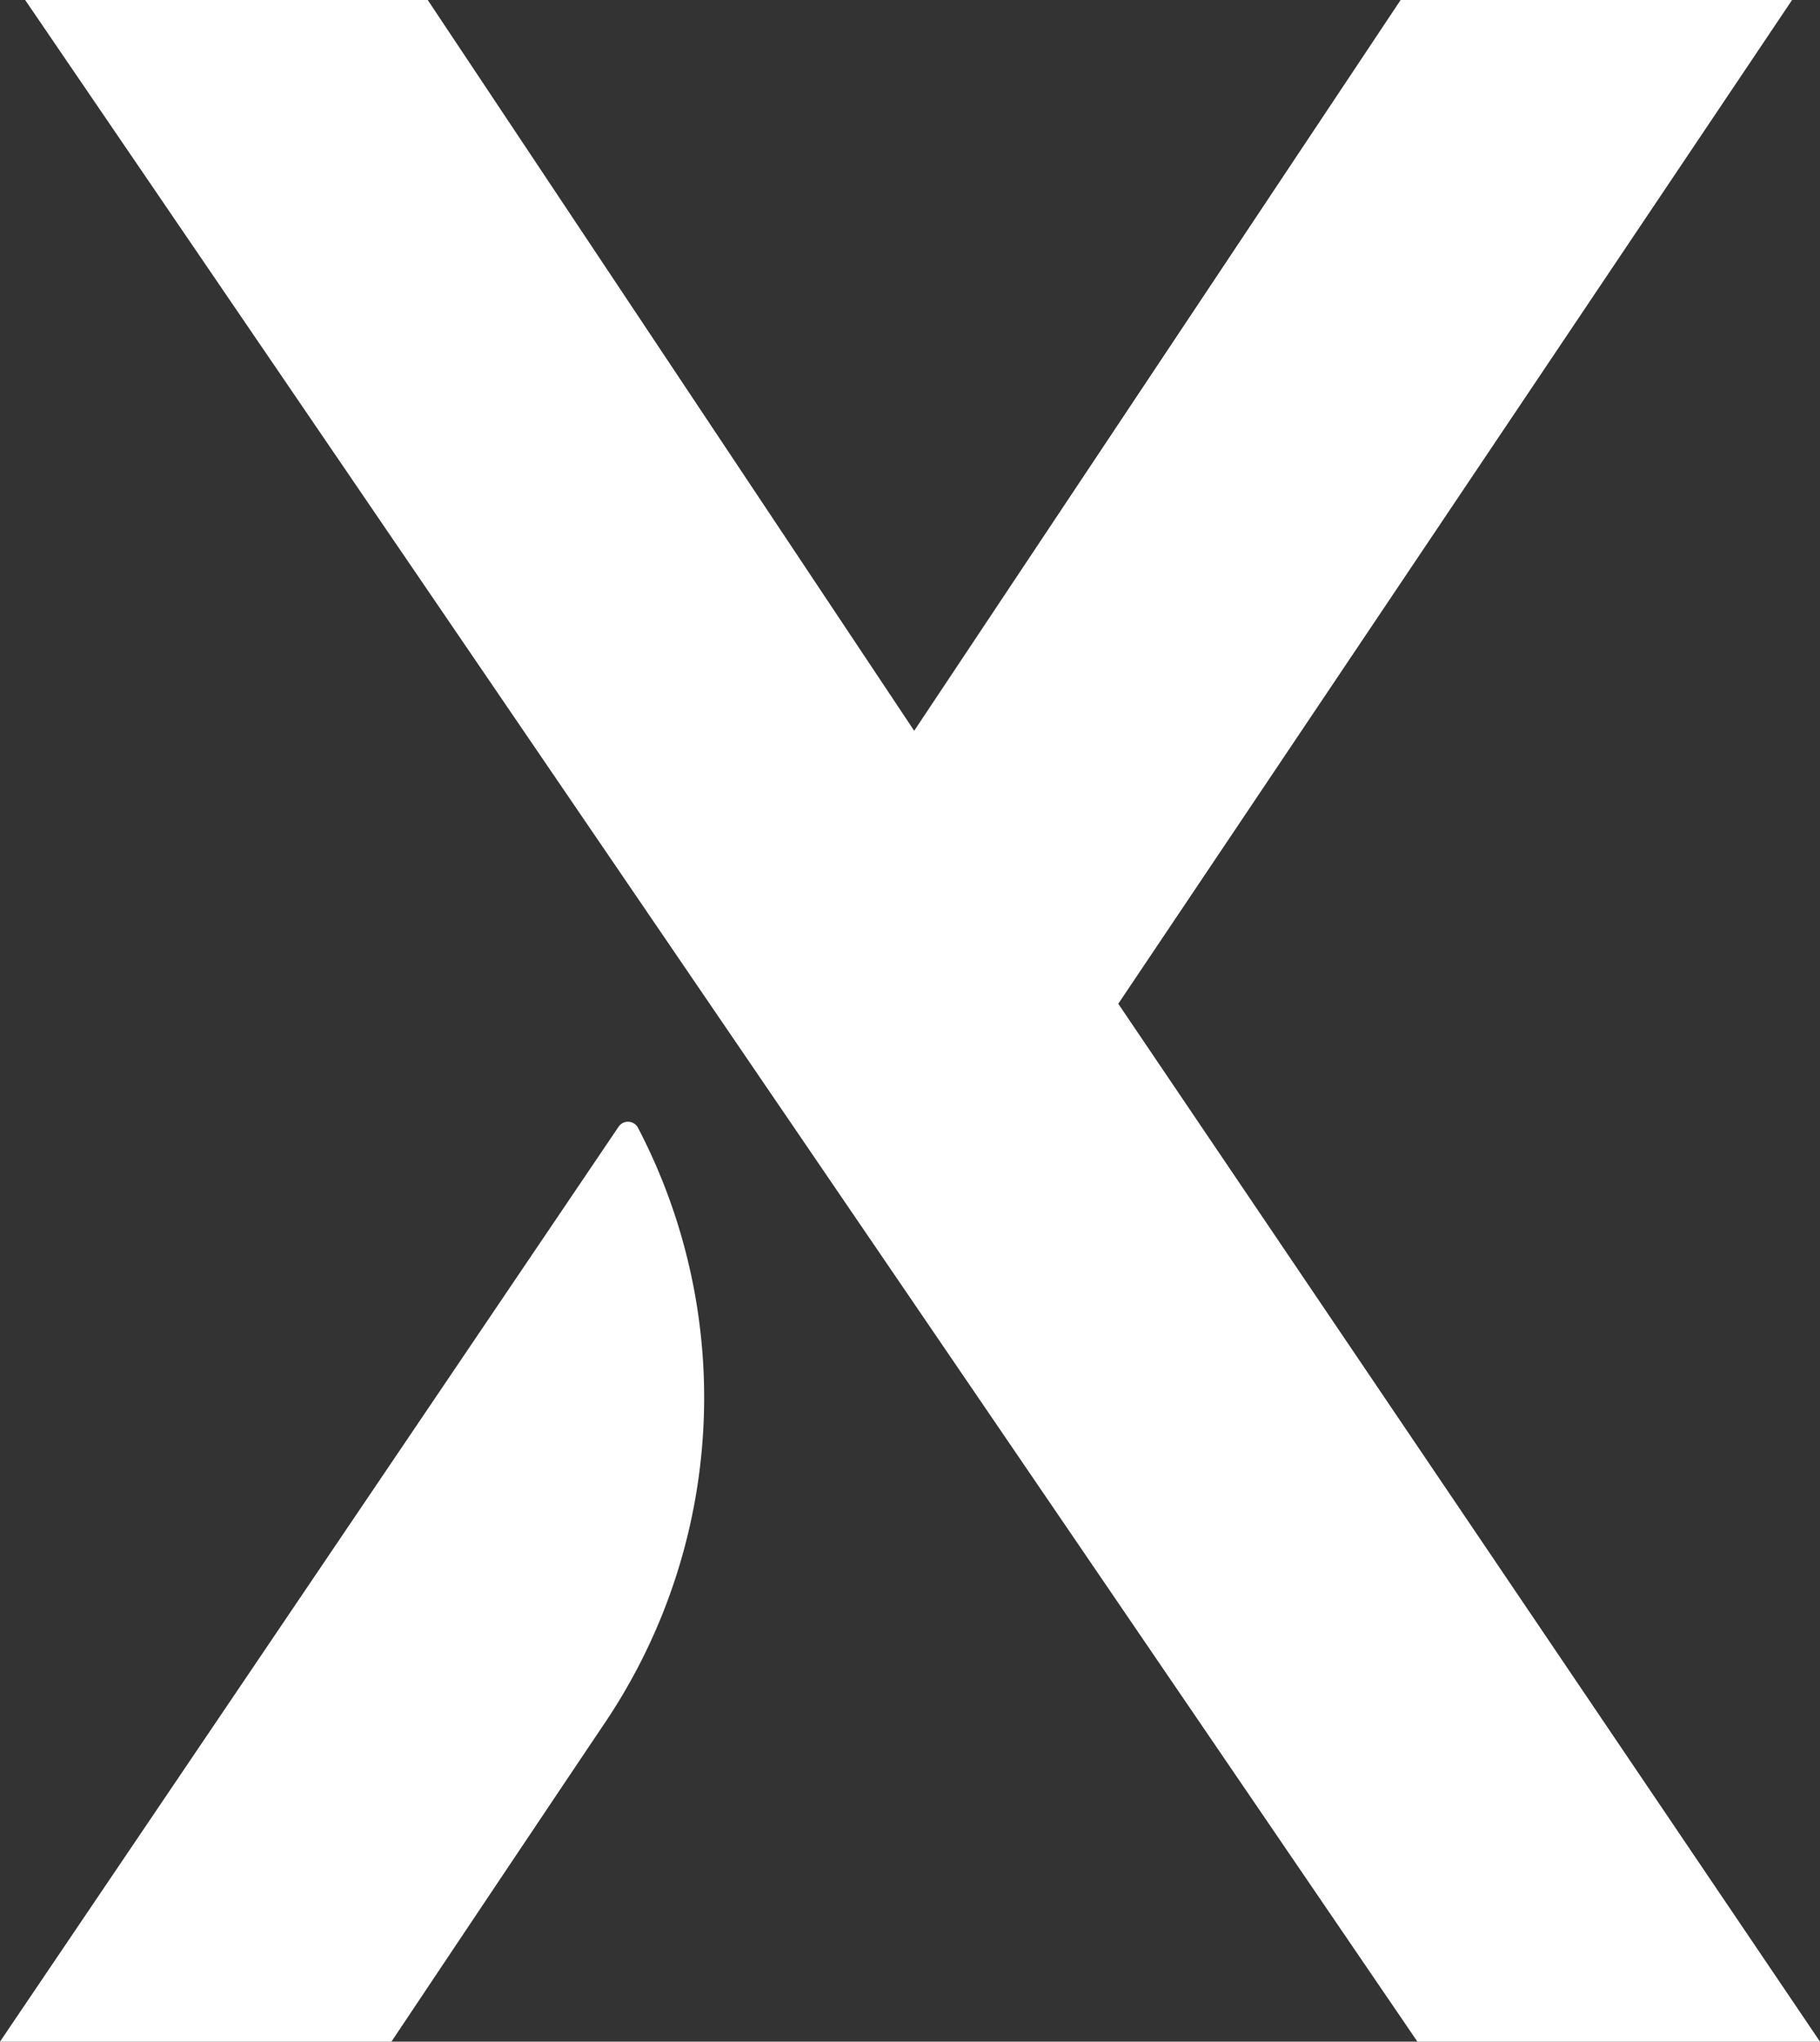 <svg xmlns="http://www.w3.org/2000/svg" xmlns:xlink="http://www.w3.org/1999/xlink" id="Group_26" data-name="Group 26" width="168.782" height="189.273" viewBox="0 0 168.782 189.273"><rect x="0" y="0" width="168.782" height="189.273" fill="#333333" stroke="none"/><defs><clipPath id="clip-path"><rect id="Rectangle_1" data-name="Rectangle 1" width="168.782" height="189.273" fill="#fff"></rect></clipPath></defs><g id="Group_1" data-name="Group 1" clip-path="url(#clip-path)"><path id="Path_1" data-name="Path 1" d="M39.667,0,84.779,67.748,129.891,0h36.3L103.706,93.055l65.076,96.218H131.448L2.333,0Zm17.7,104.454a1.049,1.049,0,0,1,1.808.117,54.017,54.017,0,0,1-2.993,55.019c-1.918,2.848-4.767,7.1-7.712,11.494l-.611.911C42.151,180.515,36.3,189.273,36.3,189.273H0Z" fill="#fff" fill-rule="evenodd"></path></g></svg>